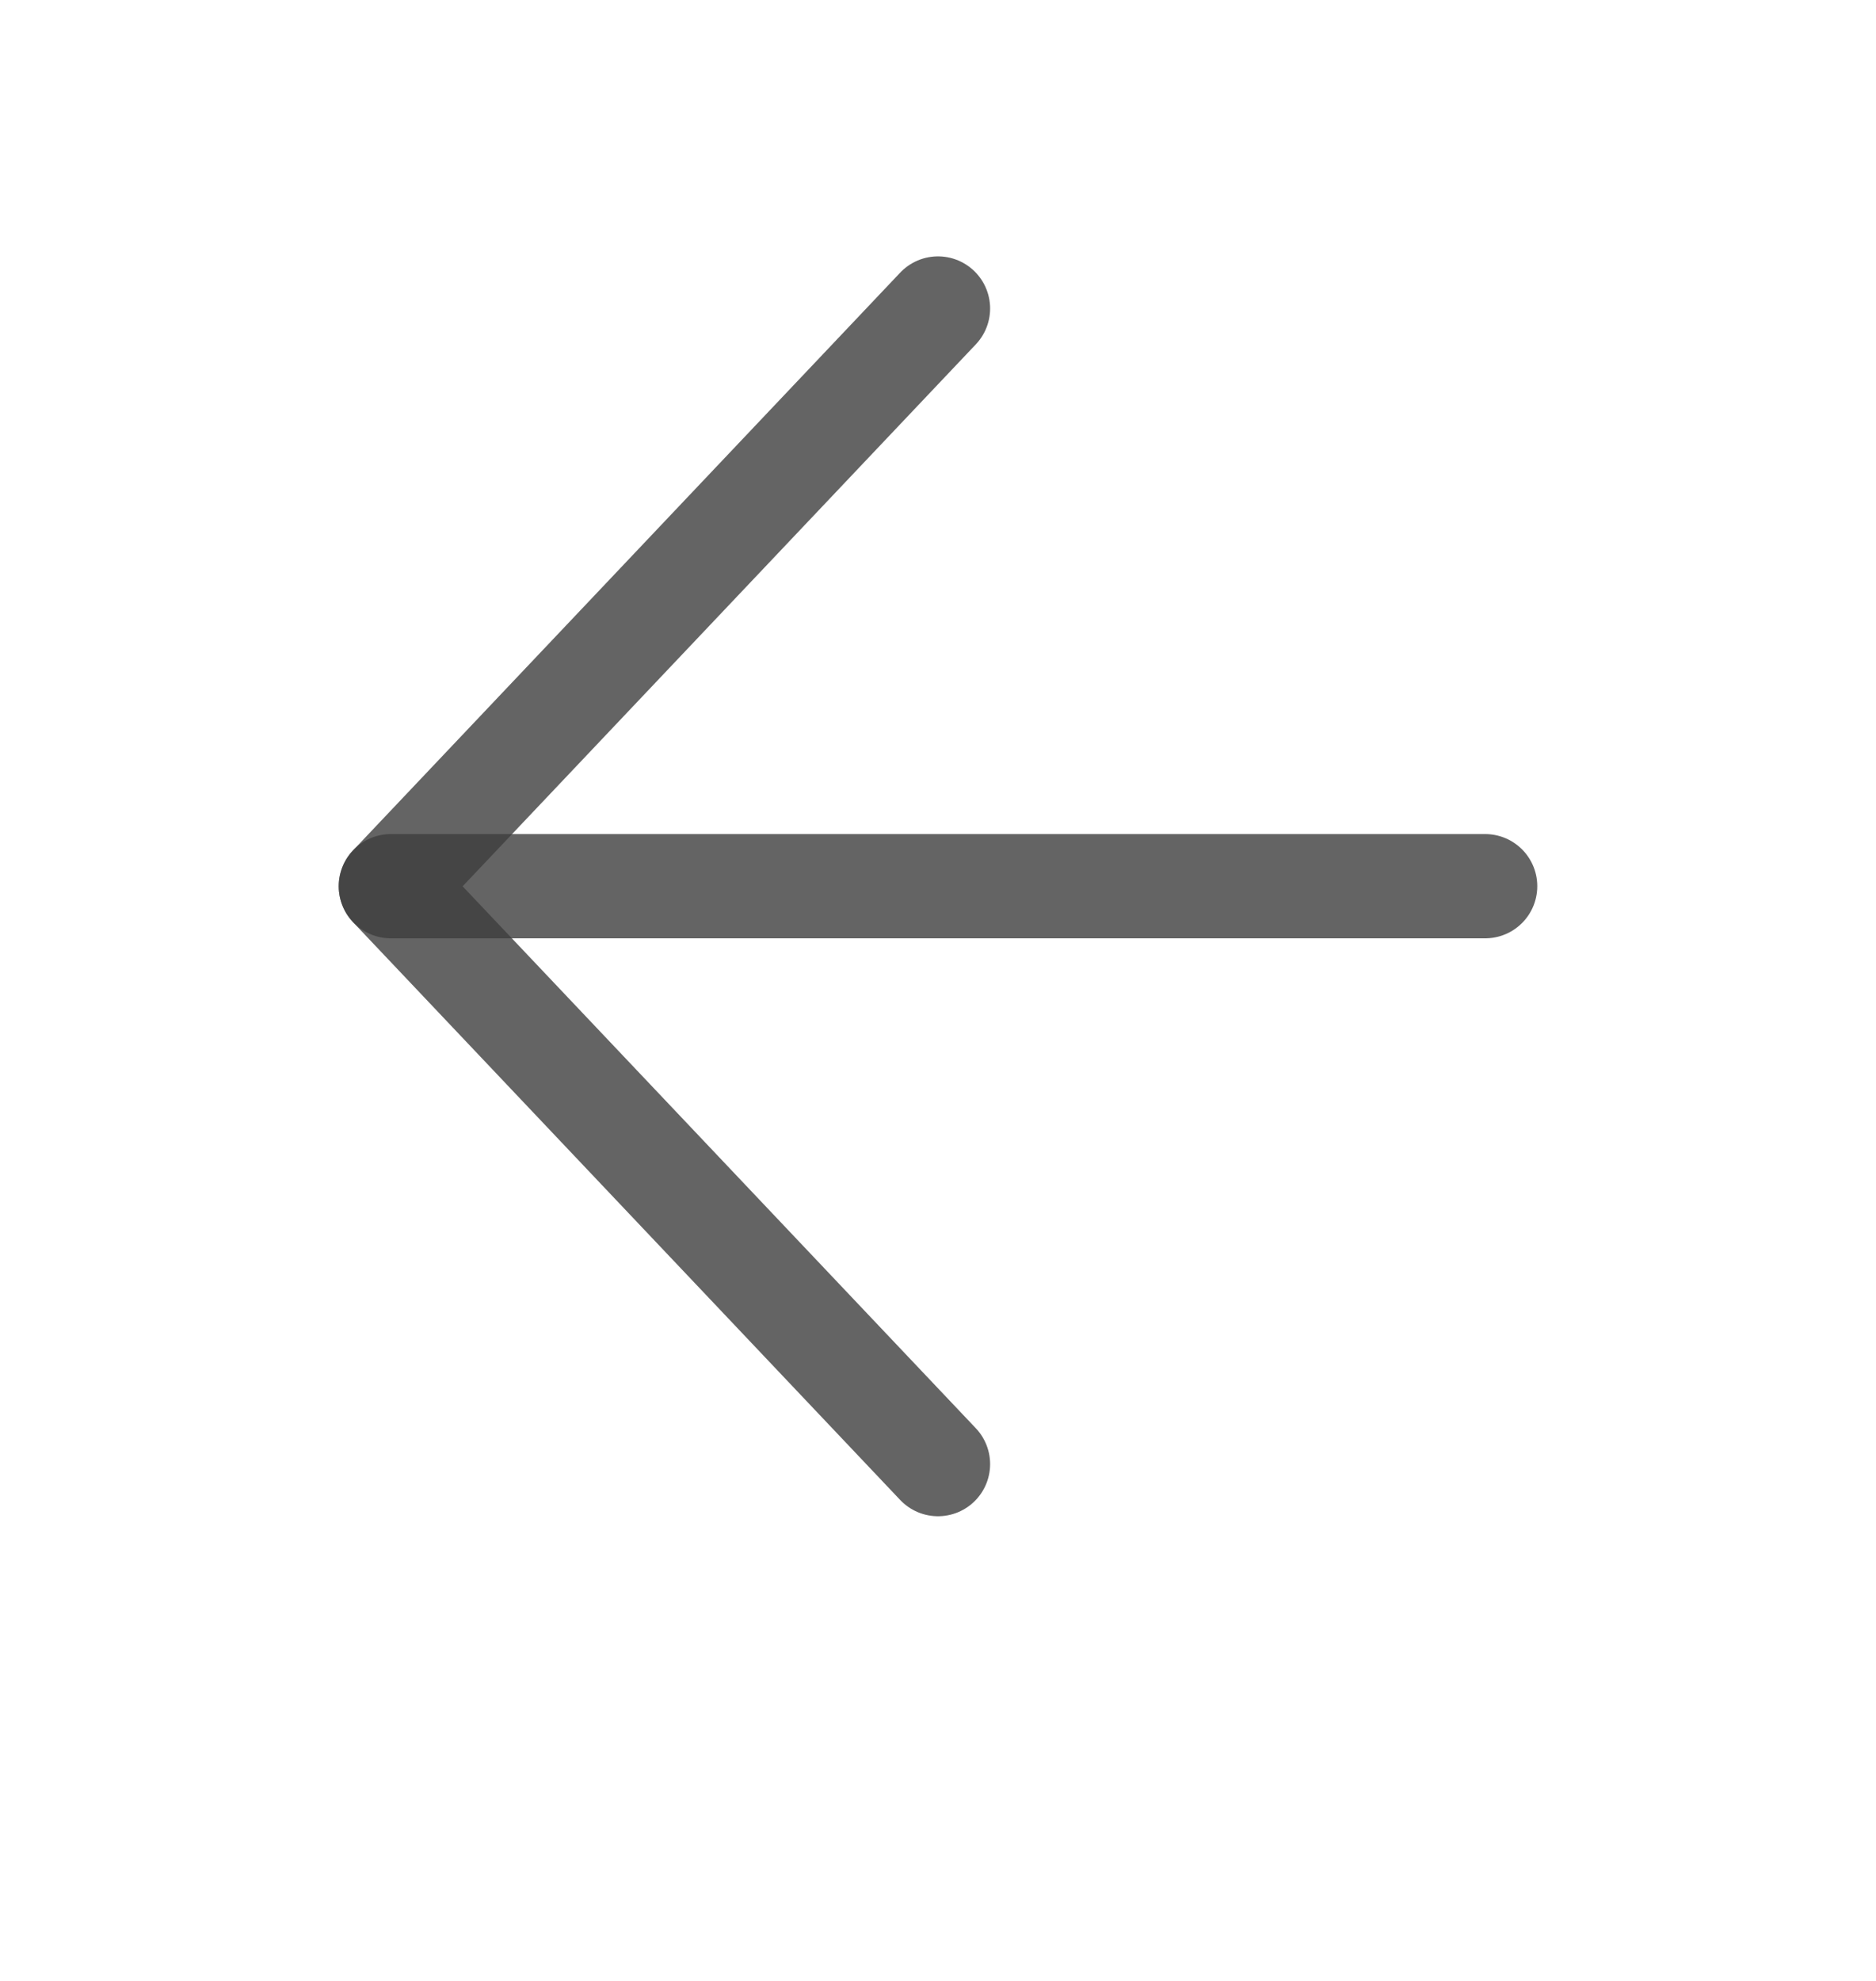<svg width="18" height="19" viewBox="0 0 18 19" fill="none" xmlns="http://www.w3.org/2000/svg">
<path d="M14.25 8.5L3.75 8.5" stroke="#3E3E3E" stroke-opacity="0.8" stroke-linecap="round" stroke-linejoin="round"/>
<path d="M9 14.043L3.75 8.501L9 2.959" stroke="#3E3E3E" stroke-opacity="0.8" stroke-linecap="round" stroke-linejoin="round"/>
</svg>
